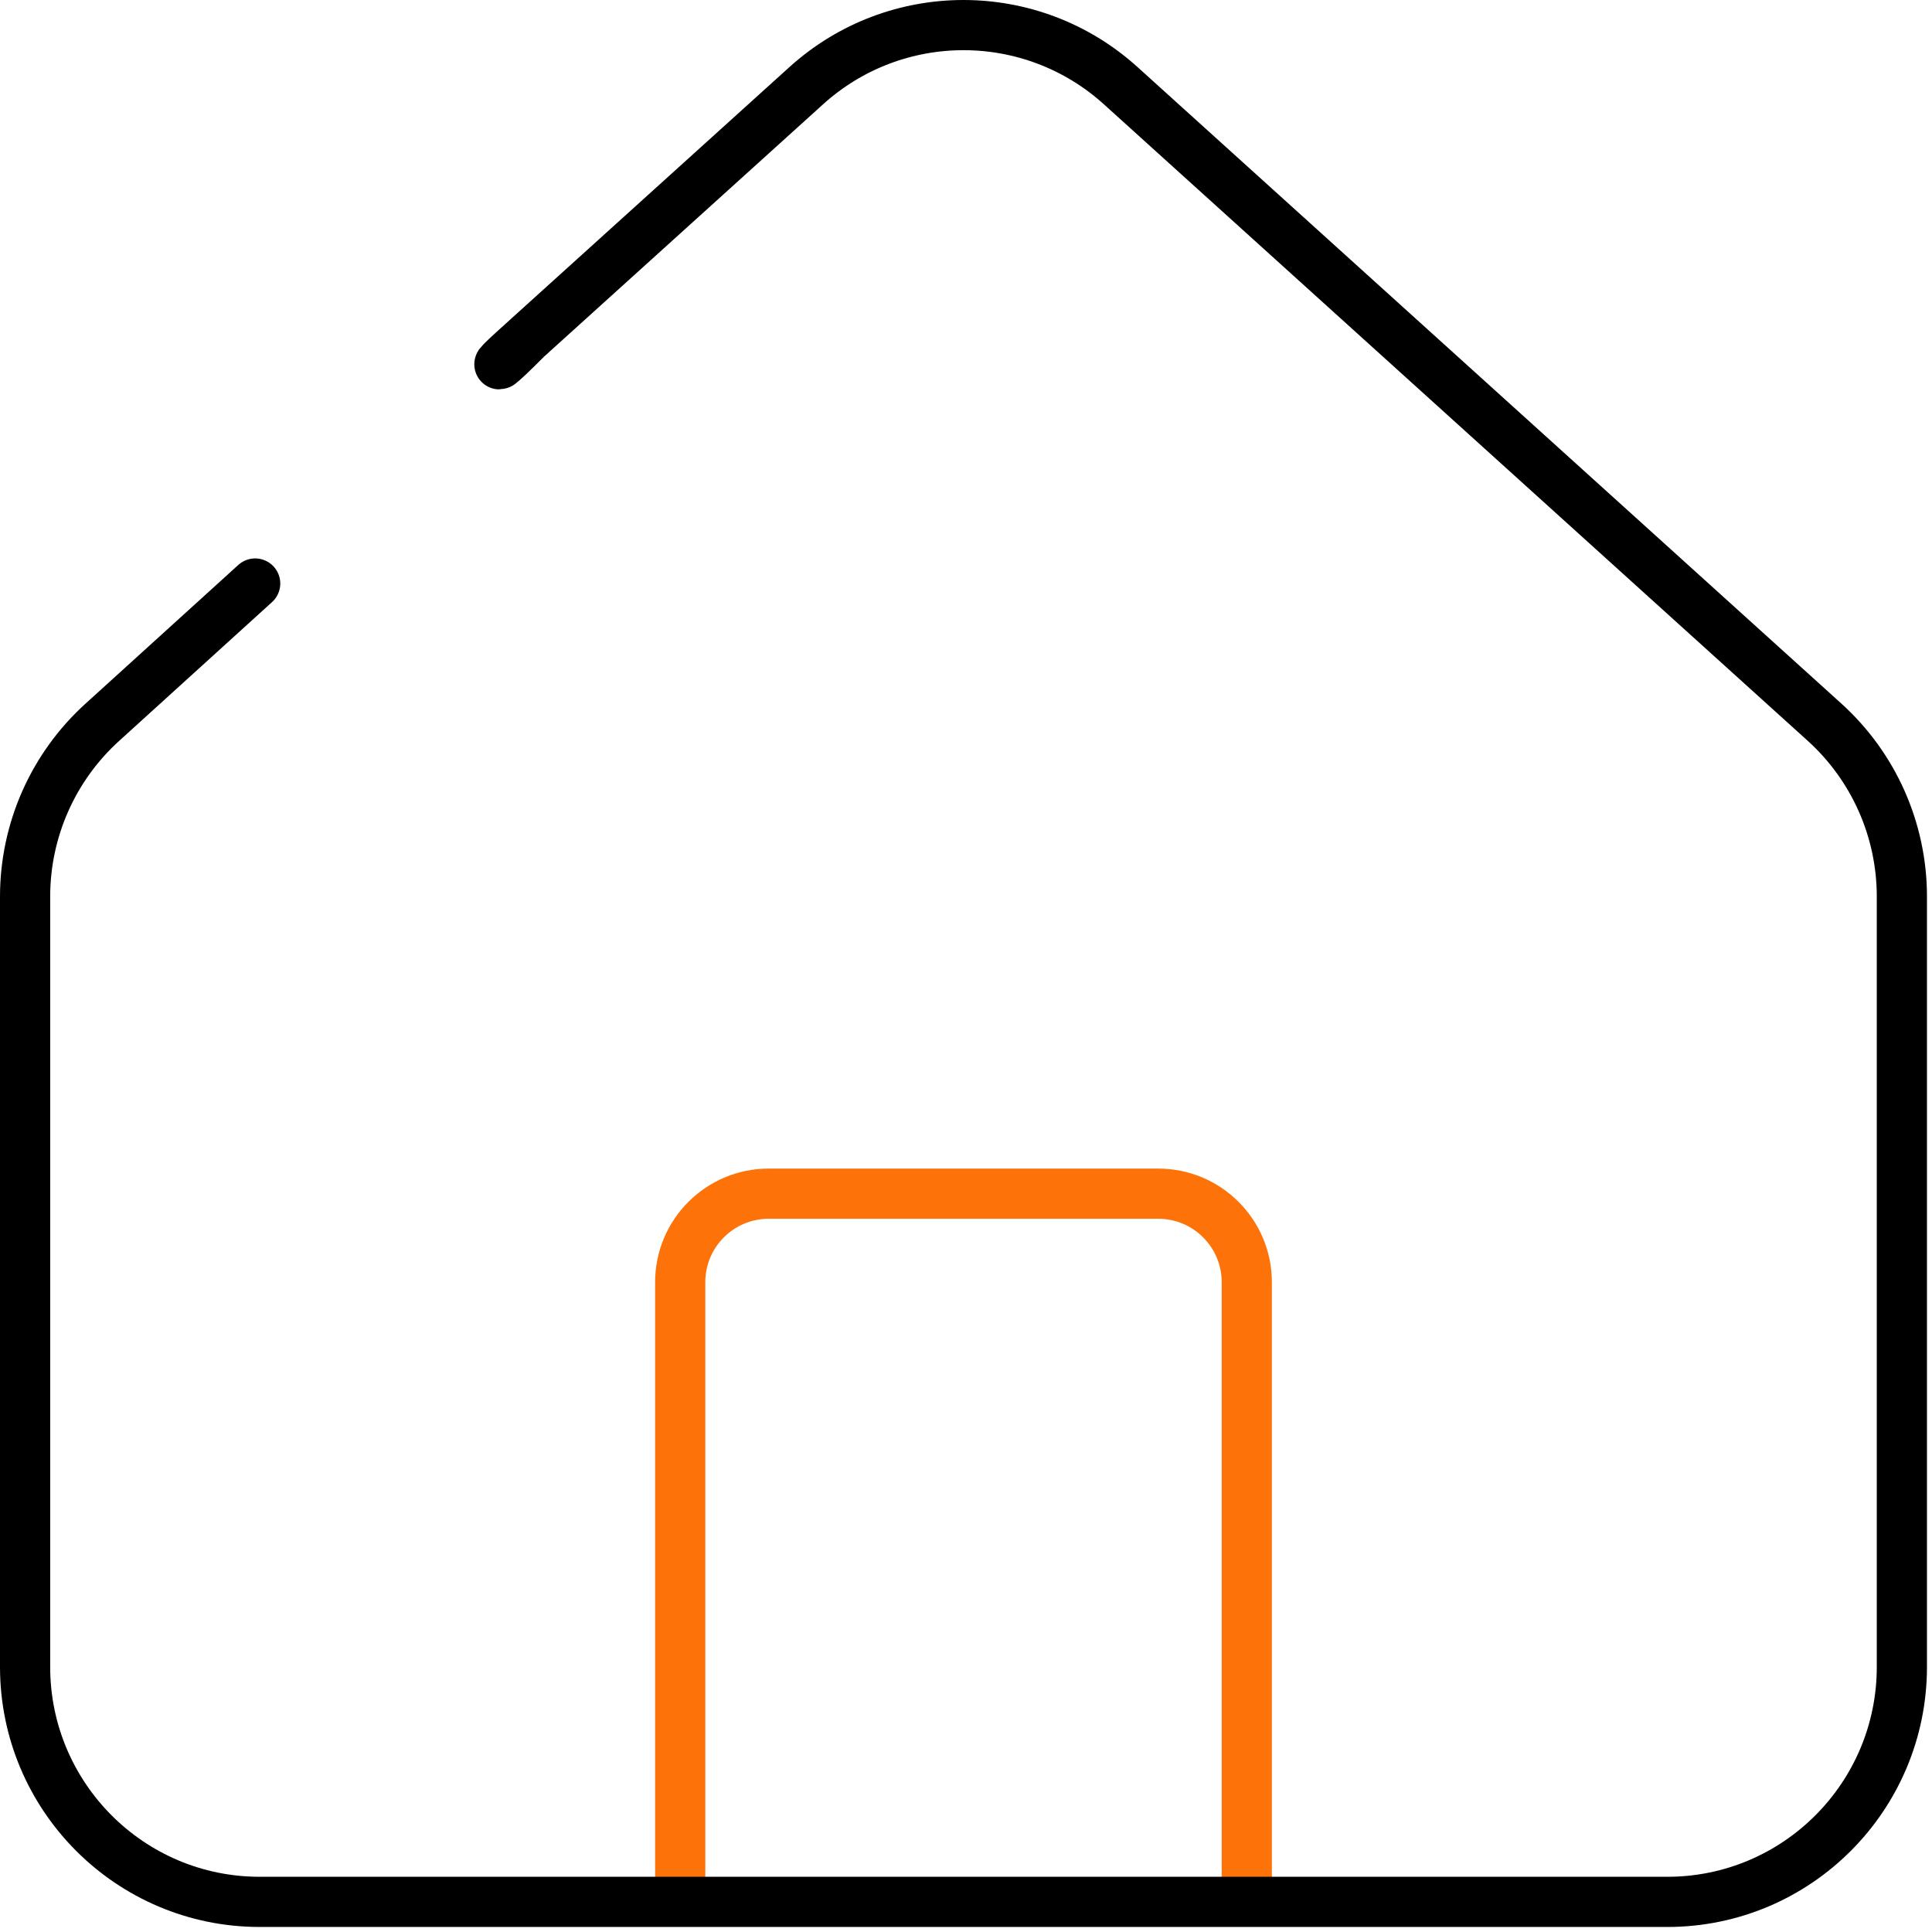 <svg width="154" height="154" viewBox="0 0 154 154" fill="none" xmlns="http://www.w3.org/2000/svg">
<path d="M99.381 153.012V134.837V102.205C99.381 98.308 96.221 95.148 92.324 95.148H61.275C57.378 95.148 54.219 98.308 54.219 102.205V153.012" stroke="#FD7209" stroke-width="4"/>
<path d="M64.269 6.828L42 26.966C39.5 29.5 39.12 29.571 40.935 27.93L64.269 6.828ZM64.269 6.828C71.387 0.391 82.212 0.391 89.33 6.828L145.43 57.561C149.358 61.113 151.599 66.165 151.599 71.466V132.866C151.599 143.211 143.227 151.599 132.899 151.599H107.966H20.7C10.372 151.599 2 143.211 2 132.866V71.466C2 66.165 4.242 61.113 8.169 57.561L20.34 46.512" stroke="black" stroke-width="4" stroke-linecap="round"/>
</svg>
